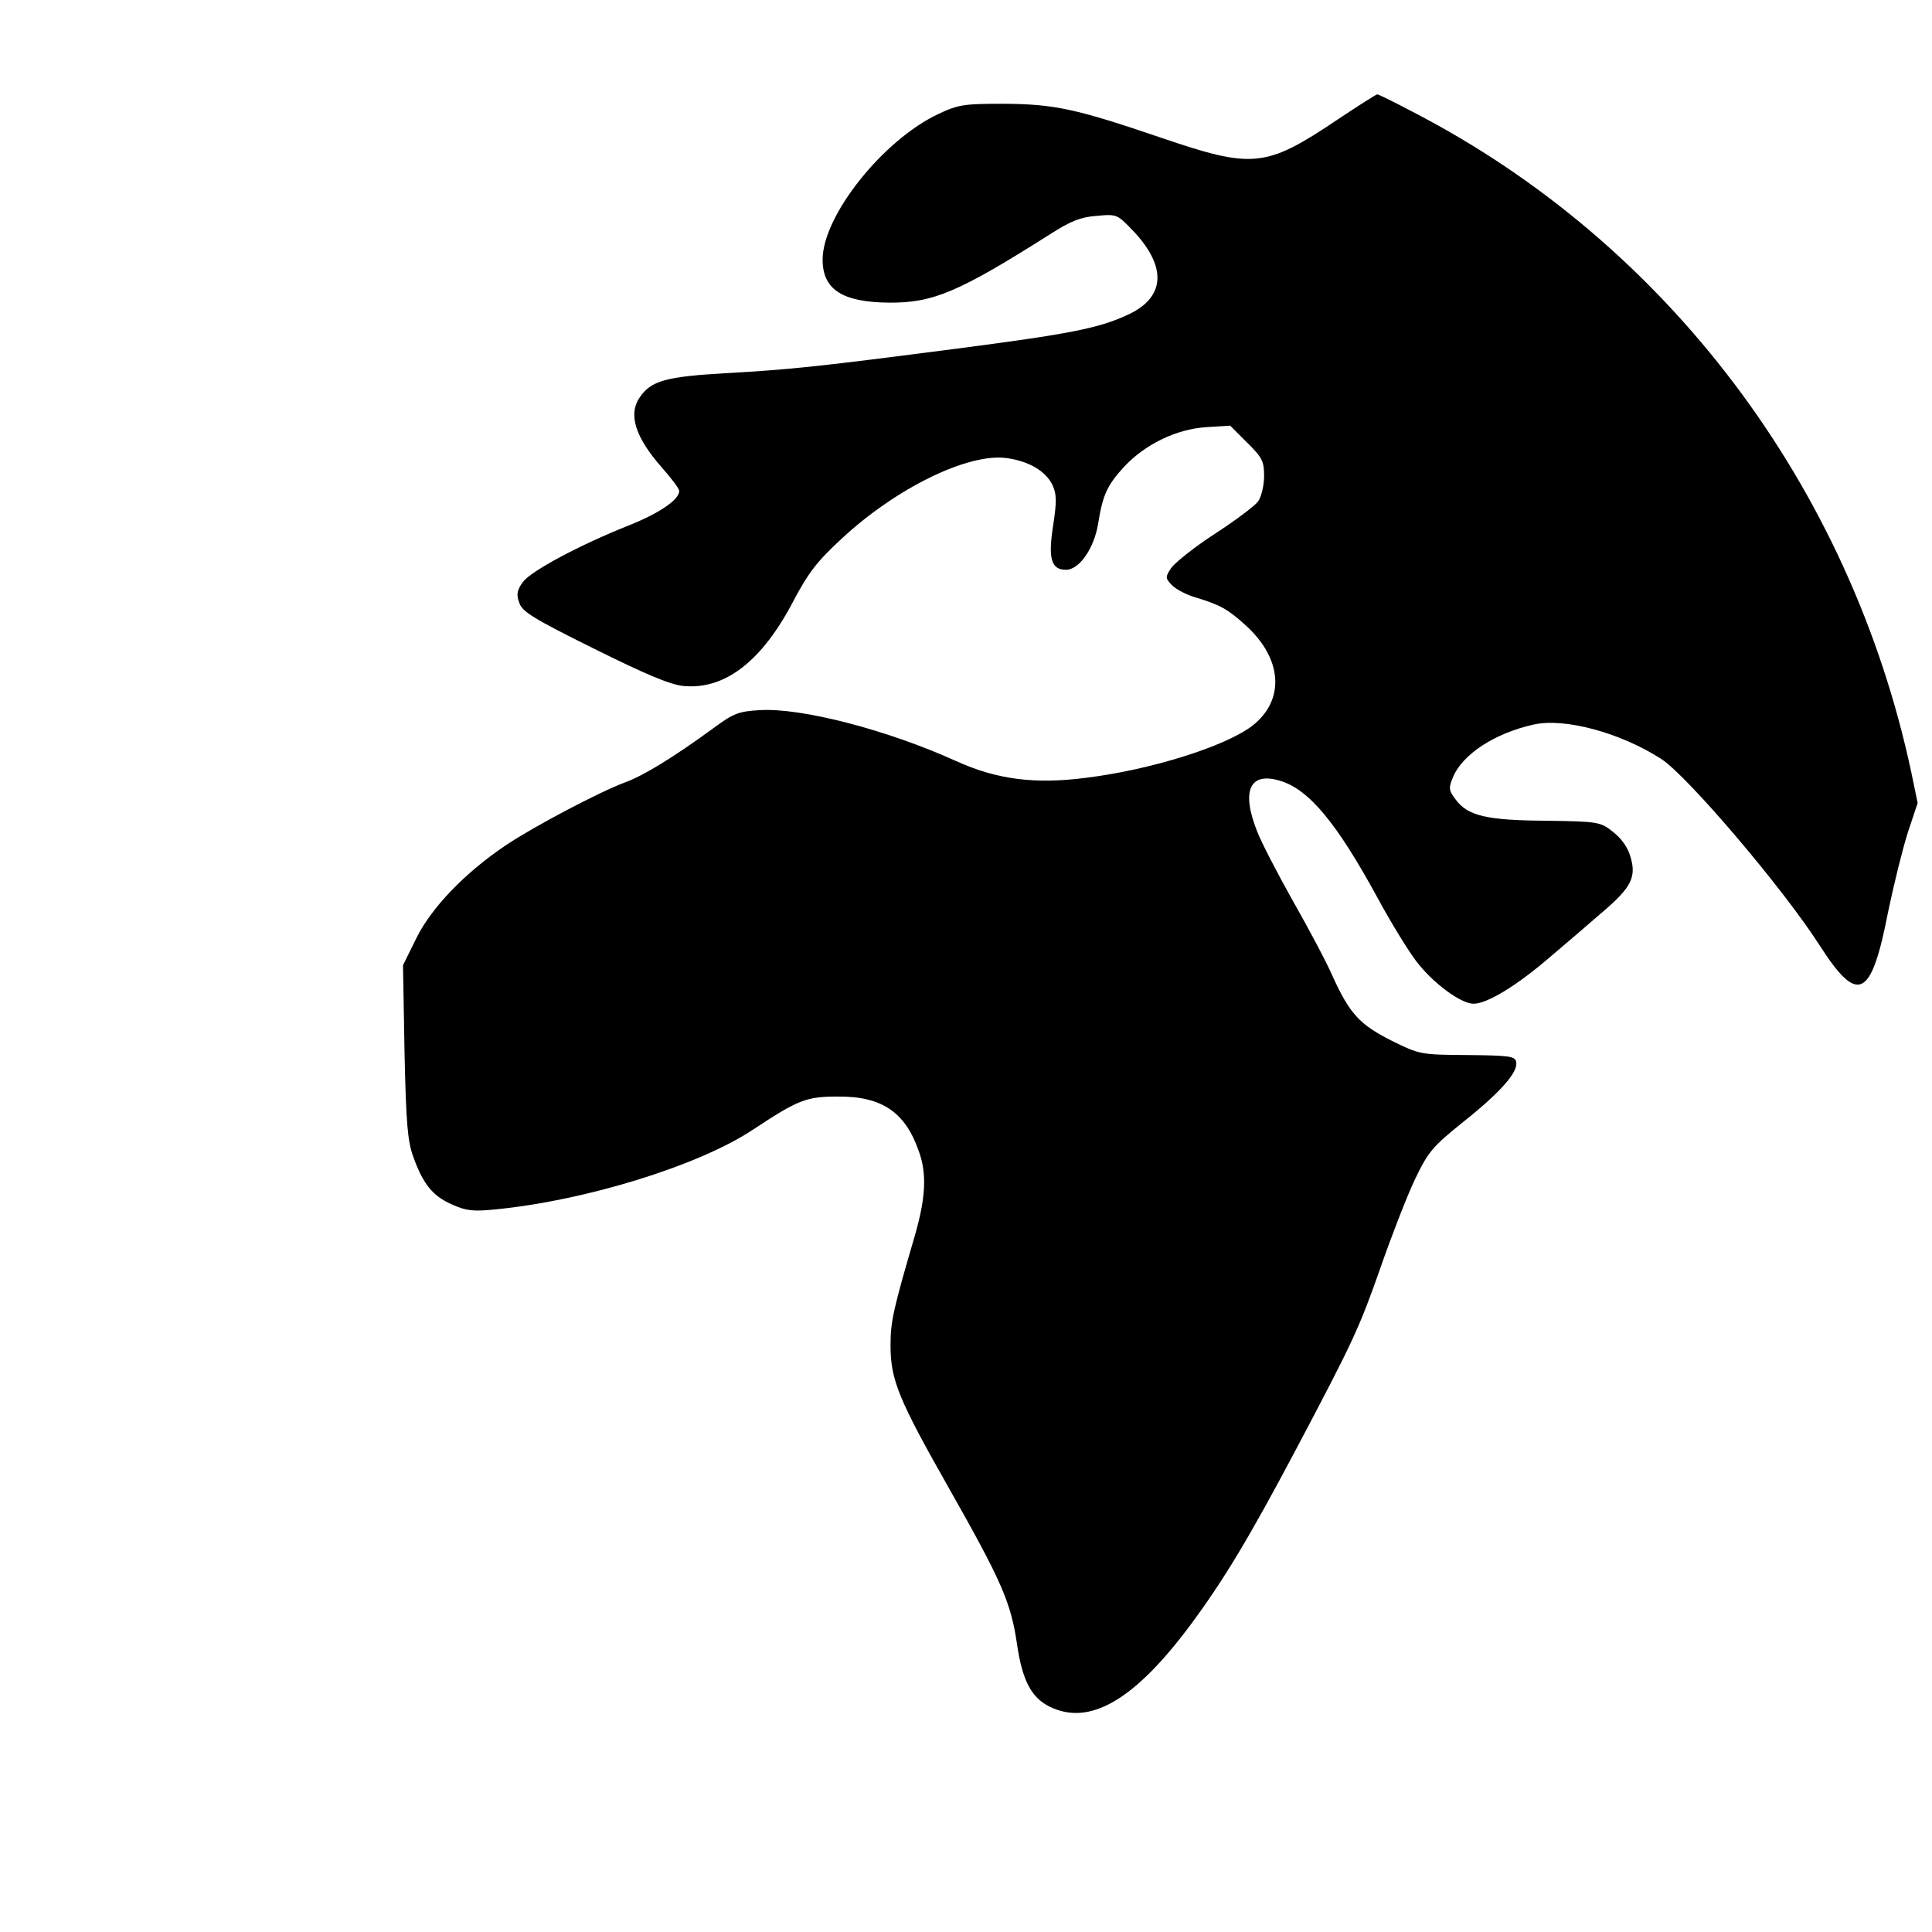 <?xml version="1.0" standalone="no"?>
<!DOCTYPE svg PUBLIC "-//W3C//DTD SVG 20010904//EN"
 "http://www.w3.org/TR/2001/REC-SVG-20010904/DTD/svg10.dtd">
<svg version="1.0" xmlns="http://www.w3.org/2000/svg"
 width="512pt" height="512pt" viewBox="0 0 512 512"
 preserveAspectRatio="xMidYMid meet">
<g transform="translate(0,512) scale(0.1,-0.1)"
fill="#000000" stroke="none">
<path d="M3546 4804 c-192 -129 -225 -132 -469 -49 -226 77 -282 89 -417 90
-105 0 -120 -2 -173 -27 -147 -69 -307 -270 -307 -386 0 -79 52 -113 176 -114
117 -1 185 28 428 182 53 34 80 45 123 48 54 5 54 4 99 -43 88 -95 81 -175
-19 -220 -76 -35 -152 -50 -452 -89 -363 -47 -435 -55 -611 -65 -159 -9 -198
-20 -228 -63 -32 -46 -13 -106 58 -187 25 -28 46 -56 46 -62 0 -23 -51 -58
-130 -90 -134 -53 -262 -122 -284 -151 -16 -22 -18 -34 -10 -55 7 -24 39 -43
198 -122 137 -68 203 -96 238 -99 109 -10 207 65 291 226 39 74 63 105 127
164 145 135 336 228 438 214 58 -8 103 -34 121 -71 11 -24 12 -42 2 -107 -14
-89 -5 -118 34 -118 35 0 74 56 85 121 12 77 24 103 69 152 56 60 139 100 218
105 l63 4 45 -45 c40 -39 45 -50 45 -88 0 -25 -7 -55 -16 -68 -9 -12 -61 -51
-115 -86 -54 -35 -105 -76 -115 -90 -16 -24 -16 -27 1 -45 10 -11 40 -27 66
-34 62 -19 83 -30 131 -74 97 -88 104 -198 16 -266 -73 -55 -269 -116 -438
-137 -137 -18 -238 -5 -346 44 -183 83 -411 142 -521 135 -55 -3 -70 -9 -120
-46 -108 -79 -188 -128 -238 -146 -67 -25 -242 -117 -316 -167 -108 -73 -195
-164 -235 -244 l-36 -73 4 -228 c4 -188 8 -238 23 -279 26 -73 52 -105 103
-127 37 -17 57 -19 115 -13 238 23 539 116 682 211 121 80 142 88 225 88 117
1 179 -41 215 -145 22 -60 18 -125 -11 -225 -57 -195 -64 -226 -64 -289 0 -92
21 -143 156 -381 137 -242 163 -300 179 -410 14 -97 38 -142 85 -166 107 -54
227 16 378 220 87 118 153 228 275 458 156 295 169 324 227 489 29 83 69 186
90 230 35 73 46 86 128 152 98 78 146 132 140 159 -3 15 -19 17 -129 18 -124
1 -126 1 -201 38 -85 43 -111 71 -157 172 -16 37 -64 127 -105 199 -41 73 -84
156 -95 185 -42 107 -19 157 61 133 77 -23 150 -111 259 -311 34 -63 80 -138
102 -167 43 -57 118 -113 152 -113 36 0 115 48 203 124 46 39 109 93 140 120
75 64 89 92 73 145 -7 26 -25 50 -47 67 -33 26 -39 27 -177 29 -158 1 -208 13
-240 57 -18 24 -18 30 -7 57 25 62 111 118 215 141 81 18 228 -21 337 -91 70
-45 324 -344 420 -494 102 -159 137 -142 182 90 15 72 38 165 52 209 l26 78
-17 82 c-162 758 -647 1401 -1320 1749 -49 26 -92 47 -95 47 -3 0 -50 -30
-104 -66z"/>
</g>
</svg>

